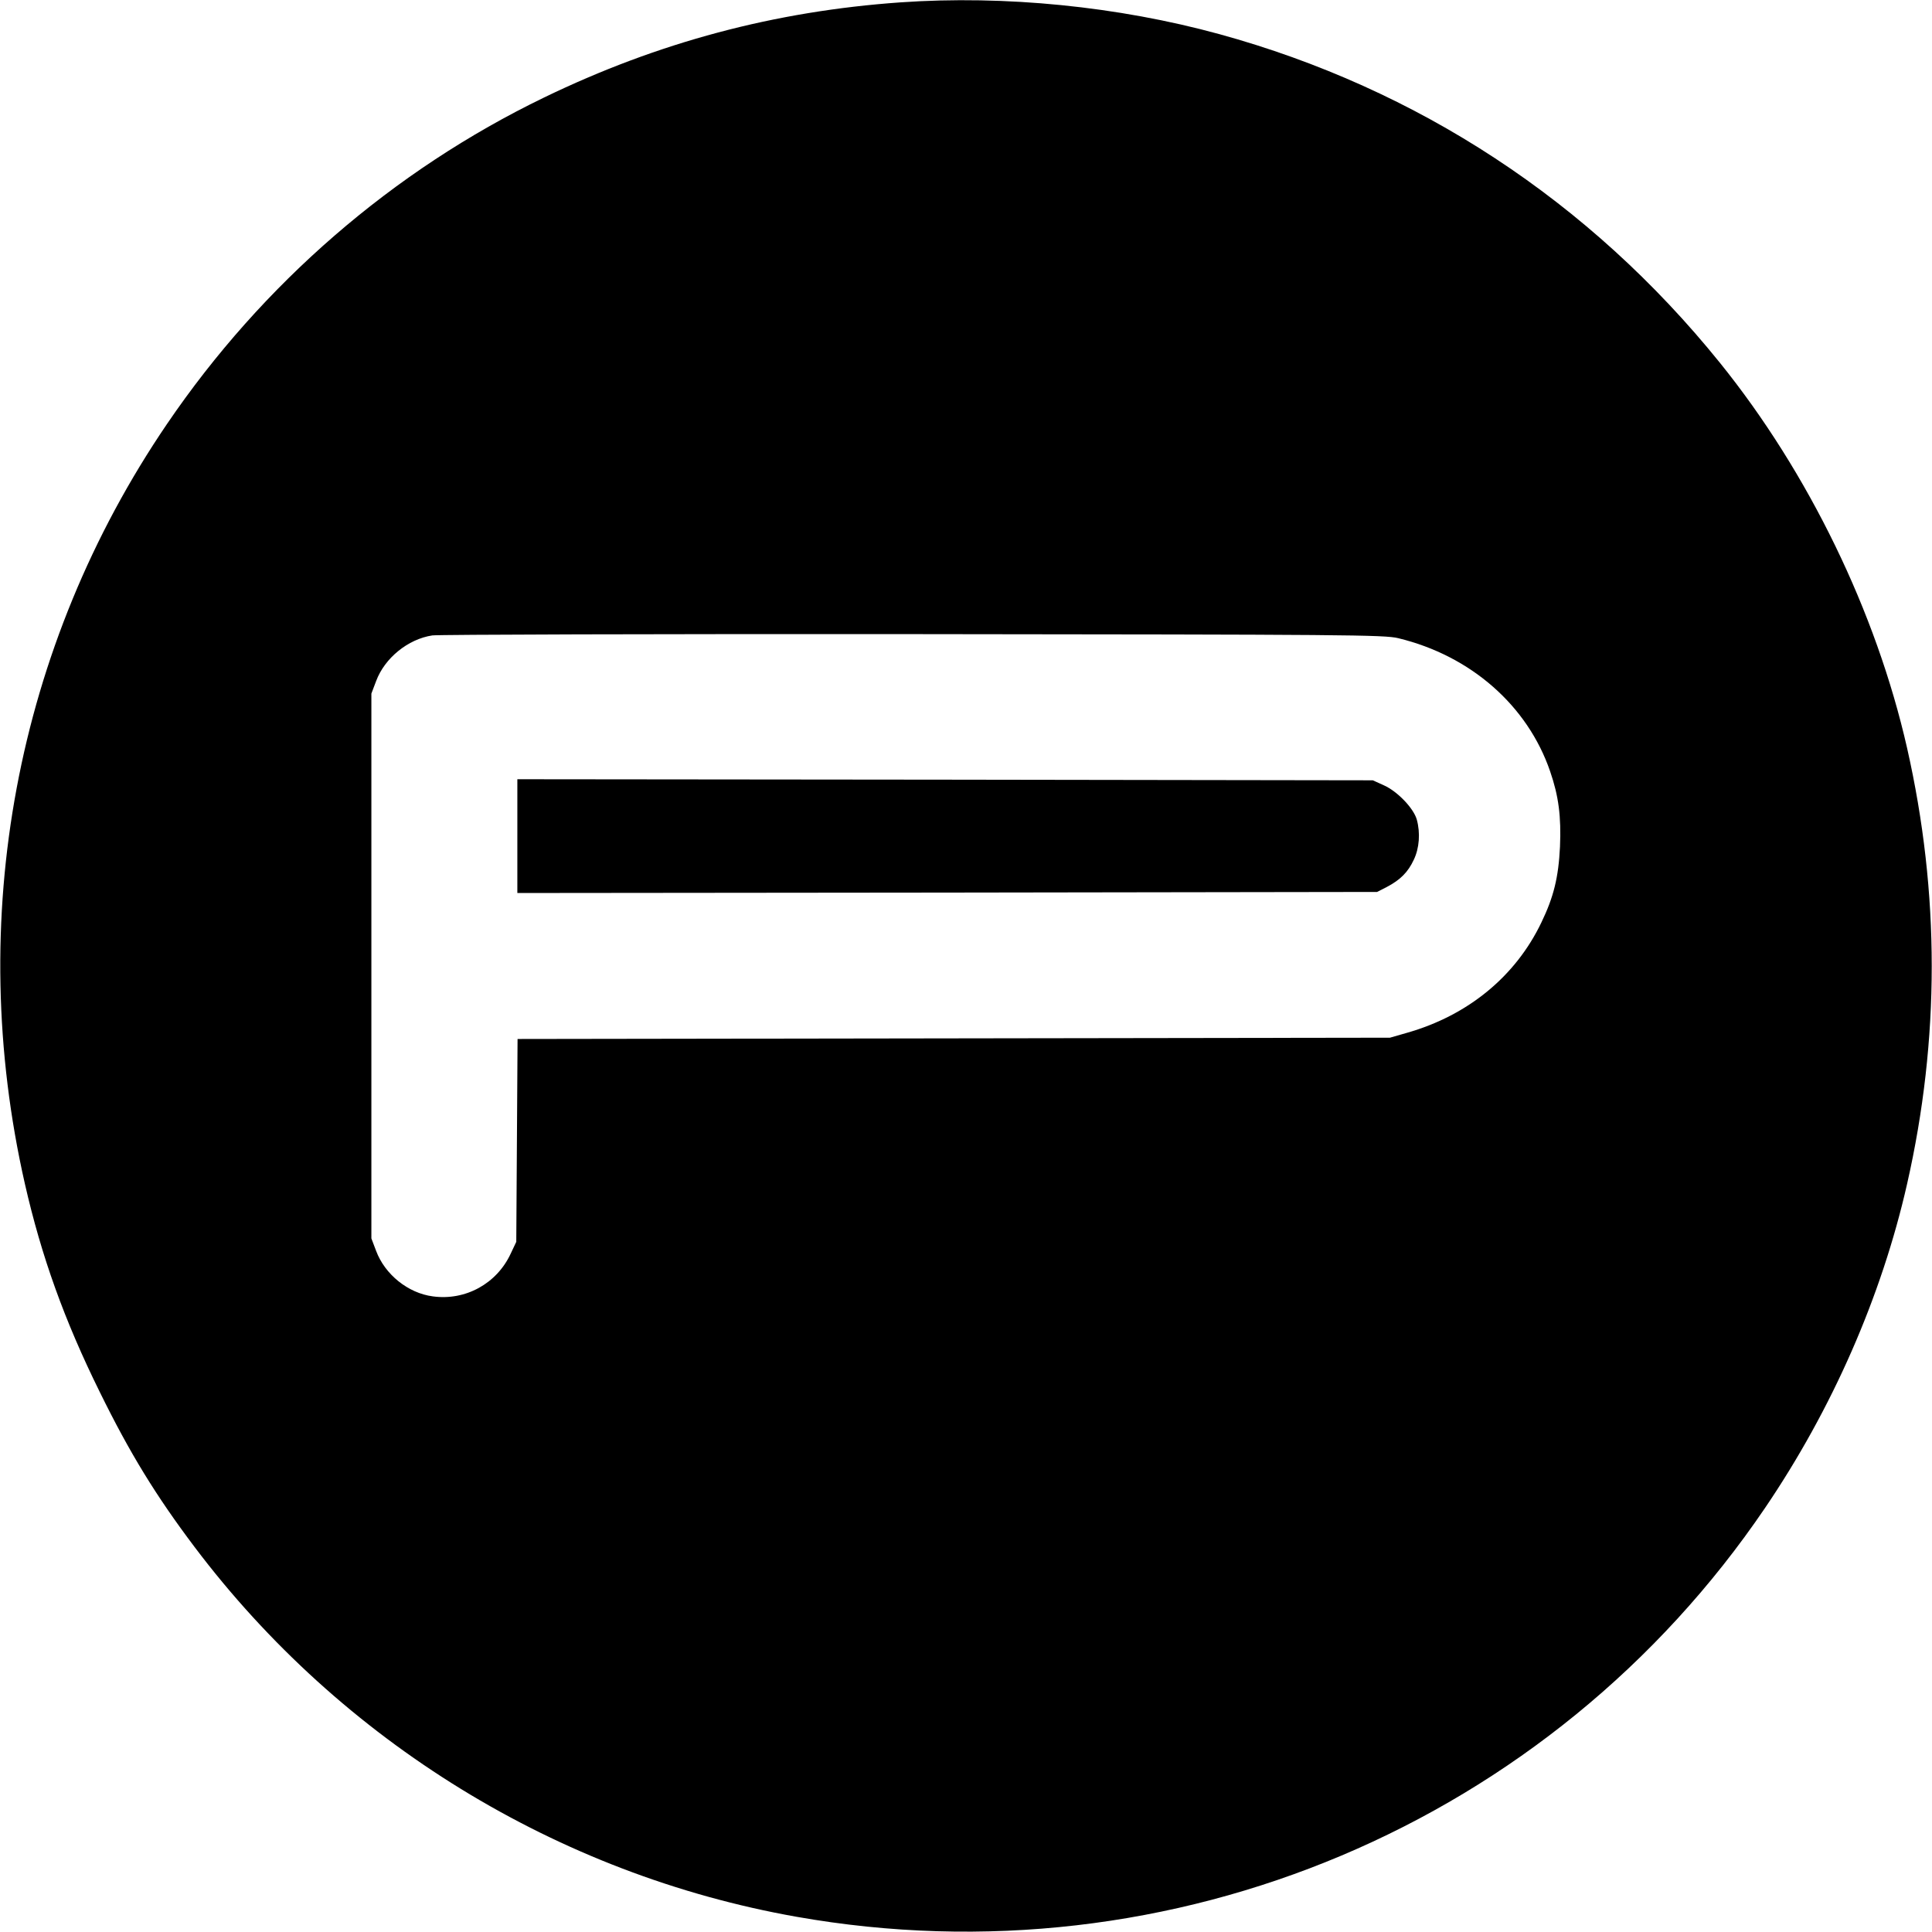 <?xml version="1.0" standalone="no"?>
<!DOCTYPE svg PUBLIC "-//W3C//DTD SVG 20010904//EN"
 "http://www.w3.org/TR/2001/REC-SVG-20010904/DTD/svg10.dtd">
<svg version="1.0" xmlns="http://www.w3.org/2000/svg"
 width="900pt" height="900pt" viewBox="0 0 900 900"
 preserveAspectRatio="xMidYMid meet">
<g transform="translate(0,900) scale(0.1,-0.1)"
fill="#000000" stroke="none">
<path d="M4195 8989 c-585 -41 -1129 -186 -1660 -443 -705 -341 -1313 -868
-1757 -1521 -705 -1036 -942 -2308 -662 -3540 77 -338 184 -636 349 -970 140
-285 261 -482 441 -721 684 -907 1692 -1526 2804 -1723 1751 -310 3515 435
4512 1904 313 461 543 985 662 1510 153 674 153 1354 0 2030 -144 634 -459
1283 -872 1795 -607 752 -1407 1277 -2332 1531 -471 129 -999 182 -1485 148z
m2319 -2962 c338 -82 602 -314 707 -620 40 -116 52 -211 46 -352 -7 -142 -29
-233 -87 -353 -120 -250 -341 -432 -625 -513 l-80 -23 -2032 -3 -2032 -3 -3
-473 -3 -472 -26 -55 c-65 -140 -211 -220 -363 -199 -115 15 -223 102 -264
212 l-22 58 0 1269 0 1269 22 58 c40 108 149 196 262 213 28 4 1037 7 2241 6
2015 -2 2195 -3 2259 -19z"/>
<path d="M2410 5105 l0 -265 2003 2 2002 3 45 23 c63 33 99 69 126 127 26 54
31 125 14 187 -15 53 -90 131 -152 159 l-53 24 -1992 3 -1993 2 0 -265z"/>
</g>
</svg>
